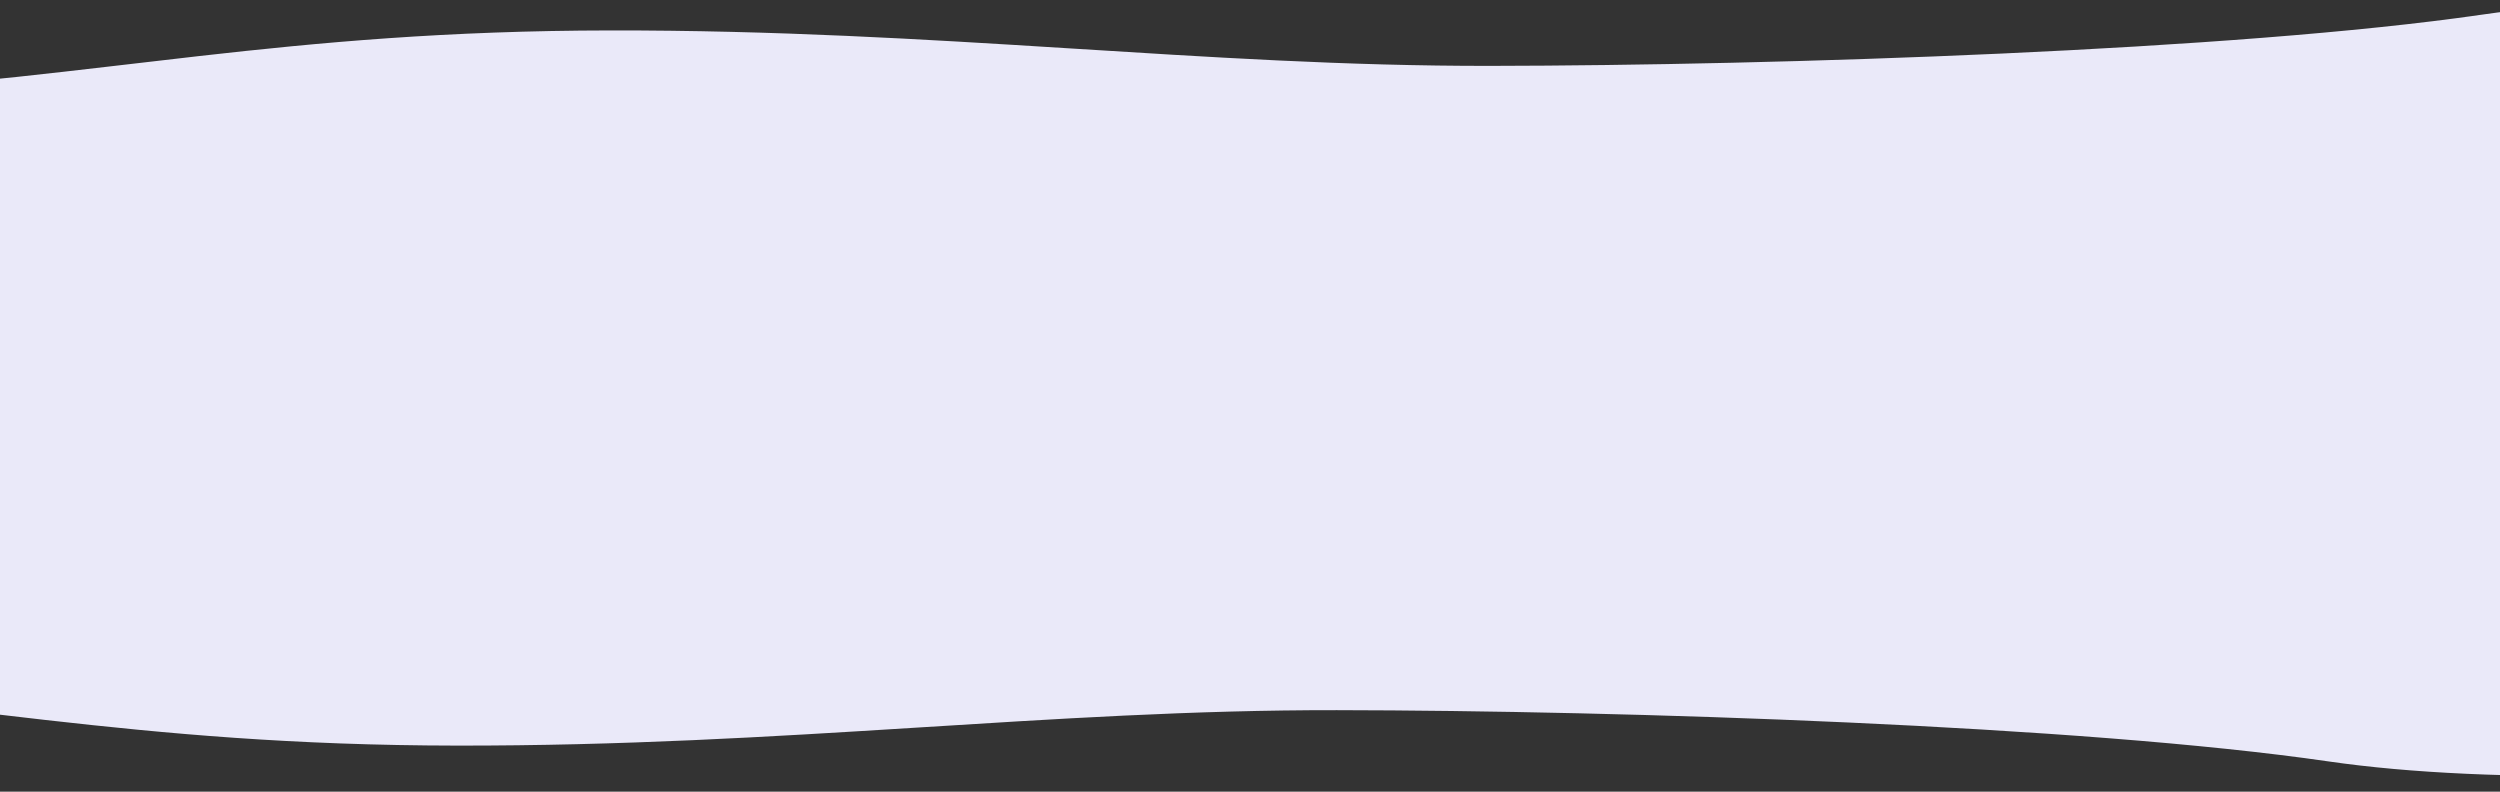<?xml version="1.0" encoding="UTF-8" standalone="no"?> <!-- Generator: Gravit.io --> <svg xmlns="http://www.w3.org/2000/svg" xmlns:xlink="http://www.w3.org/1999/xlink" style="isolation:isolate" viewBox="0 0 600 190" width="600pt" height="190pt"><rect x="0" y="0" width="600" height="190" fill="#333333" stroke="none"/> <defs> <clipPath id="_clipPath_T4VMMTdObrRaepsKVepmGOZ6M3Yw37c3"> <rect width="600" height="190"></rect> </clipPath> </defs> <g clip-path="url(#_clipPath_T4VMMTdObrRaepsKVepmGOZ6M3Yw37c3)"> <g> <g> <path d=" M -211.25 175.164 Q -149.314 159.95 -80.339 163.824 C -11.365 167.699 30.864 178.85 109.692 178.945 C 188.52 179.039 251.864 170.345 320.838 170.439 C 389.813 170.534 499.609 174.125 558.729 182.725 Q 617.851 191.324 736.093 178.945 L 737.5 136.419 L -211.25 136.419 L -211.25 175.164 Z " fill="rgb(234,233,249)"></path> <path d=" M -174.375 11.086 Q -112.439 26.3 -43.464 22.426 C 25.51 18.551 67.739 7.4 146.567 7.305 C 225.395 7.211 288.739 15.905 357.713 15.811 C 426.688 15.716 536.484 12.125 595.604 3.525 Q 654.726 -5.074 772.968 7.305 L 774.375 49.831 L -174.375 49.831 L -174.375 11.086 Z " fill="rgb(234,233,249)"></path> <path d=" M -37.5 39.375 L 667.5 39.375 L 667.5 161.334 L -37.5 161.334 L -37.5 39.375 Z " fill="rgb(234,233,249)"></path> </g> </g> </g> </svg> 